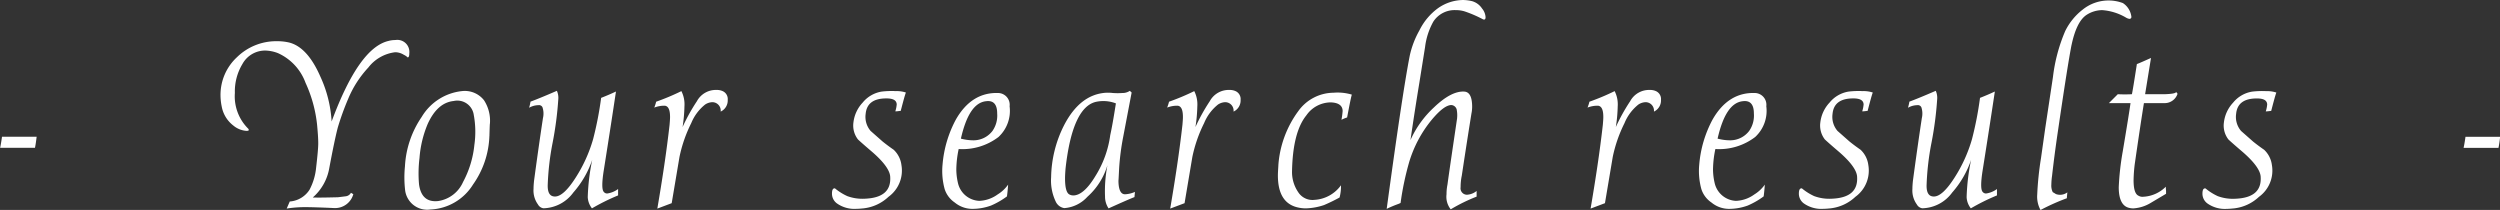 <svg xmlns="http://www.w3.org/2000/svg" width="297.344" height="24.969" viewBox="0 0 297.344 24.969">
  <rect x="0" y="0" width="297.344" height="24.969" fill="#333333" stroke="none"/>
  <defs>
    <style>
      .cls-1 {
        fill: #fff;
        fill-rule: evenodd;
      }
    </style>
  </defs>
  <path class="cls-1" d="M230.721,326.8c0.084-.392.14-0.84,0.2-1.316H226.8c-0.084.616-.168,1.064-0.224,1.316h4.144Zm33.552-2.772c0.084,0.9.14,1.652,0.14,2.24,0,0.5-.084,1.456-0.252,2.884a7,7,0,0,1-.784,2.632,3.049,3.049,0,0,1-2.352,1.4l-0.364.84a14.271,14.271,0,0,1,2.24-.168c0.5,0,1.652.028,3.444,0.112a2.252,2.252,0,0,0,2.24-1.652l-0.28-.168a0.825,0.825,0,0,1-.644.42l-0.9.112c-1.232.028-2.24,0.056-3,.028a5.971,5.971,0,0,0,1.96-3.472c0.42-2.24.756-3.836,1.008-4.816a31.562,31.562,0,0,1,1.232-3.416,12.444,12.444,0,0,1,2.408-3.752,4.756,4.756,0,0,1,3.192-1.82,1.949,1.949,0,0,1,1.036.308,1.512,1.512,0,0,1,.448.308c0.14,0,.2-0.168.2-0.5a1.432,1.432,0,0,0-1.652-1.568,3.159,3.159,0,0,0-.84.112c-2.352.56-4.592,3.752-6.748,9.576a14.718,14.718,0,0,0-1.344-5.348c-1.064-2.436-2.38-3.808-3.92-4.088a6.113,6.113,0,0,0-1.232-.112,6.663,6.663,0,0,0-4.76,1.9,6.1,6.1,0,0,0-1.96,4.564,6.716,6.716,0,0,0,.14,1.288,3.681,3.681,0,0,0,1.372,2.268,2.725,2.725,0,0,0,1.568.644c0.2,0,.28-0.028.28-0.112a0.242,0.242,0,0,0-.084-0.168,5.412,5.412,0,0,1-1.568-4.228,6.3,6.3,0,0,1,.9-3.444,3.07,3.07,0,0,1,2.716-1.6,4.413,4.413,0,0,1,1.512.308,6.2,6.2,0,0,1,3.276,3.528A15.827,15.827,0,0,1,264.273,324.032Zm20.5,1.372c0.028-1.12.056-1.6,0.056-1.428a4.463,4.463,0,0,0-.7-2.828,2.9,2.9,0,0,0-2.6-1.092,6.361,6.361,0,0,0-4.816,3.08,11.448,11.448,0,0,0-1.988,5.88,13.153,13.153,0,0,0,.028,2.884,2.644,2.644,0,0,0,3,2.24,6.265,6.265,0,0,0,5.068-2.968A10.571,10.571,0,0,0,284.769,325.4Zm-1.848-2.436a11.051,11.051,0,0,1,.056,3.5,11.788,11.788,0,0,1-1.344,4.4,3.852,3.852,0,0,1-2.968,2.268c-1.316.14-2.072-.532-2.268-1.988a15.081,15.081,0,0,1,.056-3.136,12.894,12.894,0,0,1,.98-4.06c0.756-1.652,1.764-2.576,3.08-2.716A1.979,1.979,0,0,1,282.921,322.968ZM297,328.232a25.169,25.169,0,0,0-.532,4.424,2.326,2.326,0,0,0,.5,1.344,25.366,25.366,0,0,1,3.108-1.54V331.7a2.85,2.85,0,0,1-1.288.532,0.5,0.5,0,0,1-.42-0.2q-0.336-.378,0-2.52c0.7-4.4,1.176-7.532,1.456-9.408q-0.8.378-1.764,0.756a40.96,40.96,0,0,1-.952,4.9,17.245,17.245,0,0,1-2.1,4.62c-0.952,1.484-1.764,2.212-2.436,2.212-0.588,0-.868-0.42-0.868-1.288a31.606,31.606,0,0,1,.588-5.124,40.87,40.87,0,0,0,.672-5.152,2.022,2.022,0,0,0-.168-1.008c-1.484.644-2.52,1.064-3.136,1.288a5.806,5.806,0,0,1-.168.728,2.307,2.307,0,0,1,1.092-.308,0.46,0.46,0,0,1,.5.252,2.359,2.359,0,0,1,.056,1.288c-0.252,1.652-.616,4.144-1.064,7.476-0.028.308-.056,0.616-0.056,0.924a2.829,2.829,0,0,0,.532,1.876,0.882,0.882,0,0,0,.644.448,4.532,4.532,0,0,0,3.556-1.876A11.423,11.423,0,0,0,297,328.232Zm10.744-3.892a18.144,18.144,0,0,0,.224-2.464,3.475,3.475,0,0,0-.364-1.82,27.666,27.666,0,0,1-3,1.26,5.236,5.236,0,0,1-.224.7,3.25,3.25,0,0,1,1.26-.224c0.42,0.056.616,0.5,0.616,1.344,0,0.252-.028.56-0.056,0.924-0.364,3.22-.868,6.524-1.456,9.968l1.708-.644,0.924-5.488a16.37,16.37,0,0,1,1.4-4.032,5.481,5.481,0,0,1,1.652-2.212,1.655,1.655,0,0,1,.868-0.28,1,1,0,0,1,.98,1.12,1.456,1.456,0,0,0,.84-1.4,1.027,1.027,0,0,0-.672-1.064,1.694,1.694,0,0,0-.672-0.112,2.559,2.559,0,0,0-2.324,1.344A21.981,21.981,0,0,0,307.741,324.34Zm18.164,7.308a0.1,0.1,0,0,0-.084-0.028c-0.2,0-.308.2-0.308,0.616a1.433,1.433,0,0,0,.588,1.176,3.6,3.6,0,0,0,2.324.644c0.252,0,.532-0.028.84-0.056a5.157,5.157,0,0,0,2.968-1.372,3.851,3.851,0,0,0,1.54-3.78,3,3,0,0,0-.924-1.82c-0.448-.308-0.9-0.644-1.316-0.98l-1.428-1.26a2.56,2.56,0,0,1-.588-2.016c0.112-1.232.924-1.848,2.464-1.848,0.812,0,1.2.224,1.232,0.7a3.559,3.559,0,0,1-.168.84c0.252,0,.532-0.056.644-0.056,0.308-1.176.5-1.9,0.616-2.184a3.457,3.457,0,0,0-1.2-.168,9.961,9.961,0,0,0-1.68.056,3.669,3.669,0,0,0-2.268,1.316,4.136,4.136,0,0,0-1.092,2.352,2.692,2.692,0,0,0,.532,2.016c0.14,0.14.672,0.616,1.624,1.428,1.4,1.2,2.128,2.184,2.212,2.94,0.14,1.708-.84,2.6-3,2.688a5.2,5.2,0,0,1-2.1-.308A6.542,6.542,0,0,1,325.9,331.648Zm20.736-9.8a1.4,1.4,0,0,0-1.4-1.568c-2.1-.056-3.78,1.008-5.012,3.192a13.7,13.7,0,0,0-1.568,5.348,8.112,8.112,0,0,0,.252,2.884,3.046,3.046,0,0,0,1.2,1.6,3.278,3.278,0,0,0,2.156.756,6.449,6.449,0,0,0,2.156-.392,9.3,9.3,0,0,0,1.9-1.092c0.084-.616.112-1.092,0.14-1.4a4.29,4.29,0,0,1-1.26,1.176,3.955,3.955,0,0,1-2.184.756,2.721,2.721,0,0,1-2.52-2.1,7.244,7.244,0,0,1-.2-1.6,12.275,12.275,0,0,1,.28-2.464,7.068,7.068,0,0,0,4.732-1.428A4.23,4.23,0,0,0,346.641,321.848Zm-2.016,2.912a2.838,2.838,0,0,1-2.268,1.148,5.9,5.9,0,0,1-1.512-.2c0.644-2.828,1.624-4.312,3-4.452,0.868-.112,1.316.364,1.316,1.456A3.187,3.187,0,0,1,344.625,324.76Zm13.644,4.144a16.008,16.008,0,0,0-.28,3.7,2.516,2.516,0,0,0,.42,1.4c1.428-.644,2.436-1.092,3.08-1.344l0.056-.616a3.29,3.29,0,0,1-1.148.28c-0.532.028-.812-0.532-0.812-1.652,0,0.168.028-.336,0.084-1.484a29.16,29.16,0,0,1,.476-3.668l0.672-3.528,0.336-1.764a1.224,1.224,0,0,0-.224-0.2,1.52,1.52,0,0,1-.868.252,7.727,7.727,0,0,1-1.148,0,4.821,4.821,0,0,0-.84-0.028q-3.066.21-4.956,3.864a14.139,14.139,0,0,0-1.54,6.188,5.772,5.772,0,0,0,.532,2.856,1.35,1.35,0,0,0,1.036.812,4.112,4.112,0,0,0,2.744-1.344A8.132,8.132,0,0,0,358.269,328.9Zm0.336-3.584a12.236,12.236,0,0,1-1.764,4.844c-0.924,1.54-1.82,2.3-2.632,2.3a0.967,0.967,0,0,1-.5-0.14c-0.308-.2-0.476-0.812-0.476-1.876,0-.364.028-0.756,0.056-1.148,0.532-4.844,1.736-7.476,3.556-7.952a4.145,4.145,0,0,1,2.436.168C359.025,323.164,358.8,324.452,358.605,325.32Zm10.136-.98a18.144,18.144,0,0,0,.224-2.464,3.475,3.475,0,0,0-.364-1.82,27.666,27.666,0,0,1-3,1.26,5.236,5.236,0,0,1-.224.7,3.25,3.25,0,0,1,1.26-.224c0.42,0.056.616,0.5,0.616,1.344,0,0.252-.028.56-0.056,0.924-0.364,3.22-.868,6.524-1.456,9.968l1.708-.644,0.924-5.488a16.37,16.37,0,0,1,1.4-4.032,5.481,5.481,0,0,1,1.652-2.212,1.655,1.655,0,0,1,.868-0.28,1,1,0,0,1,.98,1.12,1.456,1.456,0,0,0,.84-1.4,1.027,1.027,0,0,0-.672-1.064,1.694,1.694,0,0,0-.672-0.112,2.559,2.559,0,0,0-2.324,1.344A21.981,21.981,0,0,0,368.741,324.34Zm9.864,4.564c-0.028.476-.056,0.868-0.056,1.176,0,2.184.784,3.444,2.352,3.808a4.122,4.122,0,0,0,1.008.112,7.341,7.341,0,0,0,2.128-.392,19.754,19.754,0,0,0,1.848-.9,5.317,5.317,0,0,0,.168-1.456,4.169,4.169,0,0,1-3.136,1.736,2.019,2.019,0,0,1-1.96-.924,4.237,4.237,0,0,1-.728-2.436c0.056-3.108.616-5.348,1.708-6.692a3.555,3.555,0,0,1,2.884-1.54c0.952,0.028,1.428.392,1.428,1.036a9.816,9.816,0,0,1-.14,1.036,4.375,4.375,0,0,1,.672-0.28c0.252-1.316.42-2.212,0.56-2.716a5.911,5.911,0,0,0-2.184-.224,5.208,5.208,0,0,0-4.2,2.212A12.294,12.294,0,0,0,378.605,328.9Zm21.26-5.628c-0.532,3.612-.924,6.244-1.148,7.9a5.679,5.679,0,0,0-.112,1.148,2.4,2.4,0,0,0,.5,1.792,20.491,20.491,0,0,1,3.08-1.512v-0.672a2,2,0,0,1-1.148.448,0.766,0.766,0,0,1-.756-0.9,6.5,6.5,0,0,1,.14-1.372c0.532-3.528.924-5.992,1.148-7.392a3.938,3.938,0,0,0,.084-0.784c0-1.176-.308-1.792-0.952-1.82-1.008-.056-2.212.56-3.584,1.876a11.886,11.886,0,0,0-2.8,3.892c0.42-2.884.784-5.152,1.064-6.86l0.672-4.2a8.243,8.243,0,0,1,.98-3.024,3.018,3.018,0,0,1,2.688-1.372,3.433,3.433,0,0,1,1.092.168,14.61,14.61,0,0,1,2.128.924c0.2,0.084.308,0,.308-0.252a1.773,1.773,0,0,0-.42-1.036,2.113,2.113,0,0,0-1.176-.868,4.865,4.865,0,0,0-1.092-.14,5.3,5.3,0,0,0-2.94.952,7.2,7.2,0,0,0-2.24,2.66,10.768,10.768,0,0,0-1.148,3q-0.882,4.494-2.744,18.228a14.13,14.13,0,0,1,1.4-.588l0.252-.112a34.169,34.169,0,0,1,1.008-4.816,14.438,14.438,0,0,1,2.688-5.068q1.47-1.764,2.352-1.764a0.708,0.708,0,0,1,.644.644A3.408,3.408,0,0,1,399.865,323.276Zm18.876,1.064a18.144,18.144,0,0,0,.224-2.464,3.475,3.475,0,0,0-.364-1.82,27.666,27.666,0,0,1-3,1.26,5.236,5.236,0,0,1-.224.7,3.25,3.25,0,0,1,1.26-.224c0.42,0.056.616,0.5,0.616,1.344,0,0.252-.028.56-0.056,0.924-0.364,3.22-.868,6.524-1.456,9.968l1.708-.644,0.924-5.488a16.37,16.37,0,0,1,1.4-4.032,5.481,5.481,0,0,1,1.652-2.212,1.655,1.655,0,0,1,.868-0.28,1,1,0,0,1,.98,1.12,1.456,1.456,0,0,0,.84-1.4,1.027,1.027,0,0,0-.672-1.064,1.694,1.694,0,0,0-.672-0.112,2.559,2.559,0,0,0-2.324,1.344A21.981,21.981,0,0,0,418.741,324.34Zm17.9-2.492a1.4,1.4,0,0,0-1.4-1.568c-2.1-.056-3.78,1.008-5.012,3.192a13.7,13.7,0,0,0-1.568,5.348,8.112,8.112,0,0,0,.252,2.884,3.046,3.046,0,0,0,1.2,1.6,3.278,3.278,0,0,0,2.156.756,6.449,6.449,0,0,0,2.156-.392,9.3,9.3,0,0,0,1.9-1.092c0.084-.616.112-1.092,0.14-1.4a4.29,4.29,0,0,1-1.26,1.176,3.955,3.955,0,0,1-2.184.756,2.721,2.721,0,0,1-2.52-2.1,7.244,7.244,0,0,1-.2-1.6,12.275,12.275,0,0,1,.28-2.464,7.068,7.068,0,0,0,4.732-1.428A4.23,4.23,0,0,0,436.641,321.848Zm-2.016,2.912a2.838,2.838,0,0,1-2.268,1.148,5.9,5.9,0,0,1-1.512-.2c0.644-2.828,1.624-4.312,3-4.452,0.868-.112,1.316.364,1.316,1.456A3.187,3.187,0,0,1,434.625,324.76Zm6.28,6.888a0.1,0.1,0,0,0-.084-0.028c-0.2,0-.308.2-0.308,0.616a1.433,1.433,0,0,0,.588,1.176,3.6,3.6,0,0,0,2.324.644c0.252,0,.532-0.028.84-0.056a5.157,5.157,0,0,0,2.968-1.372,3.851,3.851,0,0,0,1.54-3.78,3,3,0,0,0-.924-1.82c-0.448-.308-0.9-0.644-1.316-0.98l-1.428-1.26a2.56,2.56,0,0,1-.588-2.016c0.112-1.232.924-1.848,2.464-1.848,0.812,0,1.2.224,1.232,0.7a3.559,3.559,0,0,1-.168.84c0.252,0,.532-0.056.644-0.056,0.308-1.176.5-1.9,0.616-2.184a3.457,3.457,0,0,0-1.2-.168,9.961,9.961,0,0,0-1.68.056,3.669,3.669,0,0,0-2.268,1.316,4.136,4.136,0,0,0-1.092,2.352,2.692,2.692,0,0,0,.532,2.016c0.14,0.14.672,0.616,1.624,1.428,1.4,1.2,2.128,2.184,2.212,2.94,0.14,1.708-.84,2.6-3,2.688a5.2,5.2,0,0,1-2.1-.308A6.542,6.542,0,0,1,440.905,331.648ZM461,328.232a25.169,25.169,0,0,0-.532,4.424,2.326,2.326,0,0,0,.5,1.344,25.366,25.366,0,0,1,3.108-1.54V331.7a2.85,2.85,0,0,1-1.288.532,0.5,0.5,0,0,1-.42-0.2q-0.336-.378,0-2.52c0.7-4.4,1.176-7.532,1.456-9.408q-0.8.378-1.764,0.756a40.96,40.96,0,0,1-.952,4.9,17.245,17.245,0,0,1-2.1,4.62c-0.952,1.484-1.764,2.212-2.436,2.212-0.588,0-.868-0.42-0.868-1.288a31.606,31.606,0,0,1,.588-5.124,40.87,40.87,0,0,0,.672-5.152,2.022,2.022,0,0,0-.168-1.008c-1.484.644-2.52,1.064-3.136,1.288a5.806,5.806,0,0,1-.168.728,2.307,2.307,0,0,1,1.092-.308,0.46,0.46,0,0,1,.5.252,2.359,2.359,0,0,1,.056,1.288c-0.252,1.652-.616,4.144-1.064,7.476-0.028.308-.056,0.616-0.056,0.924a2.829,2.829,0,0,0,.532,1.876,0.882,0.882,0,0,0,.644.448,4.532,4.532,0,0,0,3.556-1.876A11.423,11.423,0,0,0,461,328.232Zm11.948-13.664c0.392-1.848.98-3.052,1.792-3.584a3.476,3.476,0,0,1,1.848-.56,6.475,6.475,0,0,1,2.856.9,1.1,1.1,0,0,0,.392.14,0.226,0.226,0,0,0,.224-0.28,2.255,2.255,0,0,0-1.008-1.6,4.831,4.831,0,0,0-1.68-.308,4.9,4.9,0,0,0-3.108,1.092,7.248,7.248,0,0,0-2.072,2.548,19.743,19.743,0,0,0-1.456,5.46l-0.924,6.132-0.5,3.528a37.281,37.281,0,0,0-.448,4.34,3.31,3.31,0,0,0,.392,1.82,25.709,25.709,0,0,1,3.136-1.4c0-.168.028-0.392,0.056-0.7a1.436,1.436,0,0,1-1.372.2c-0.2-.14-0.336-0.2-0.364-0.224a1.739,1.739,0,0,1-.168-0.9,8.013,8.013,0,0,1,.084-1.036c0.14-1.232.364-3.08,0.728-5.516C472.105,319.5,472.637,316.136,472.945,314.568Zm12.612,5.8a0.773,0.773,0,0,1-.168-0.224c-0.028.168-.5,0.252-1.372,0.28h-2.324l0.7-4.312c-0.756.336-1.316,0.588-1.68,0.728-0.308,1.988-.5,3.164-0.588,3.584a15.961,15.961,0,0,1-1.68,0l-1.064,1.064h2.576c-0.112.812-.42,2.744-0.924,5.74a32.341,32.341,0,0,0-.476,4.256c0,1.4.392,2.212,1.148,2.436a2.132,2.132,0,0,0,.588.084,4.526,4.526,0,0,0,2.1-.672l1.792-1.064V331.9a3.237,3.237,0,0,1-.028-0.476,4.086,4.086,0,0,1-2.744,1.2,0.858,0.858,0,0,1-.476-0.112c-0.42-.168-0.616-0.784-0.616-1.876a17.906,17.906,0,0,1,.14-1.9c0.5-3.472.868-5.88,1.092-7.252h2.408A1.61,1.61,0,0,0,485.557,320.364Zm3.348,11.284a0.1,0.1,0,0,0-.084-0.028c-0.2,0-.308.2-0.308,0.616a1.433,1.433,0,0,0,.588,1.176,3.6,3.6,0,0,0,2.324.644c0.252,0,.532-0.028.84-0.056a5.157,5.157,0,0,0,2.968-1.372,3.851,3.851,0,0,0,1.54-3.78,3,3,0,0,0-.924-1.82c-0.448-.308-0.9-0.644-1.316-0.98l-1.428-1.26a2.56,2.56,0,0,1-.588-2.016c0.112-1.232.924-1.848,2.464-1.848,0.812,0,1.2.224,1.232,0.7a3.559,3.559,0,0,1-.168.84c0.252,0,.532-0.056.644-0.056,0.308-1.176.5-1.9,0.616-2.184a3.457,3.457,0,0,0-1.2-.168,9.961,9.961,0,0,0-1.68.056,3.669,3.669,0,0,0-2.268,1.316,4.136,4.136,0,0,0-1.092,2.352,2.692,2.692,0,0,0,.532,2.016c0.14,0.14.672,0.616,1.624,1.428,1.4,1.2,2.128,2.184,2.212,2.94,0.14,1.708-.84,2.6-3,2.688a5.2,5.2,0,0,1-2.1-.308A6.542,6.542,0,0,1,488.905,331.648Zm34.816-4.844c0.084-.392.14-0.84,0.2-1.316H519.8c-0.084.616-.168,1.064-0.224,1.316h4.144Z" transform="translate(-226.562 -309.219)"/>
</svg>
